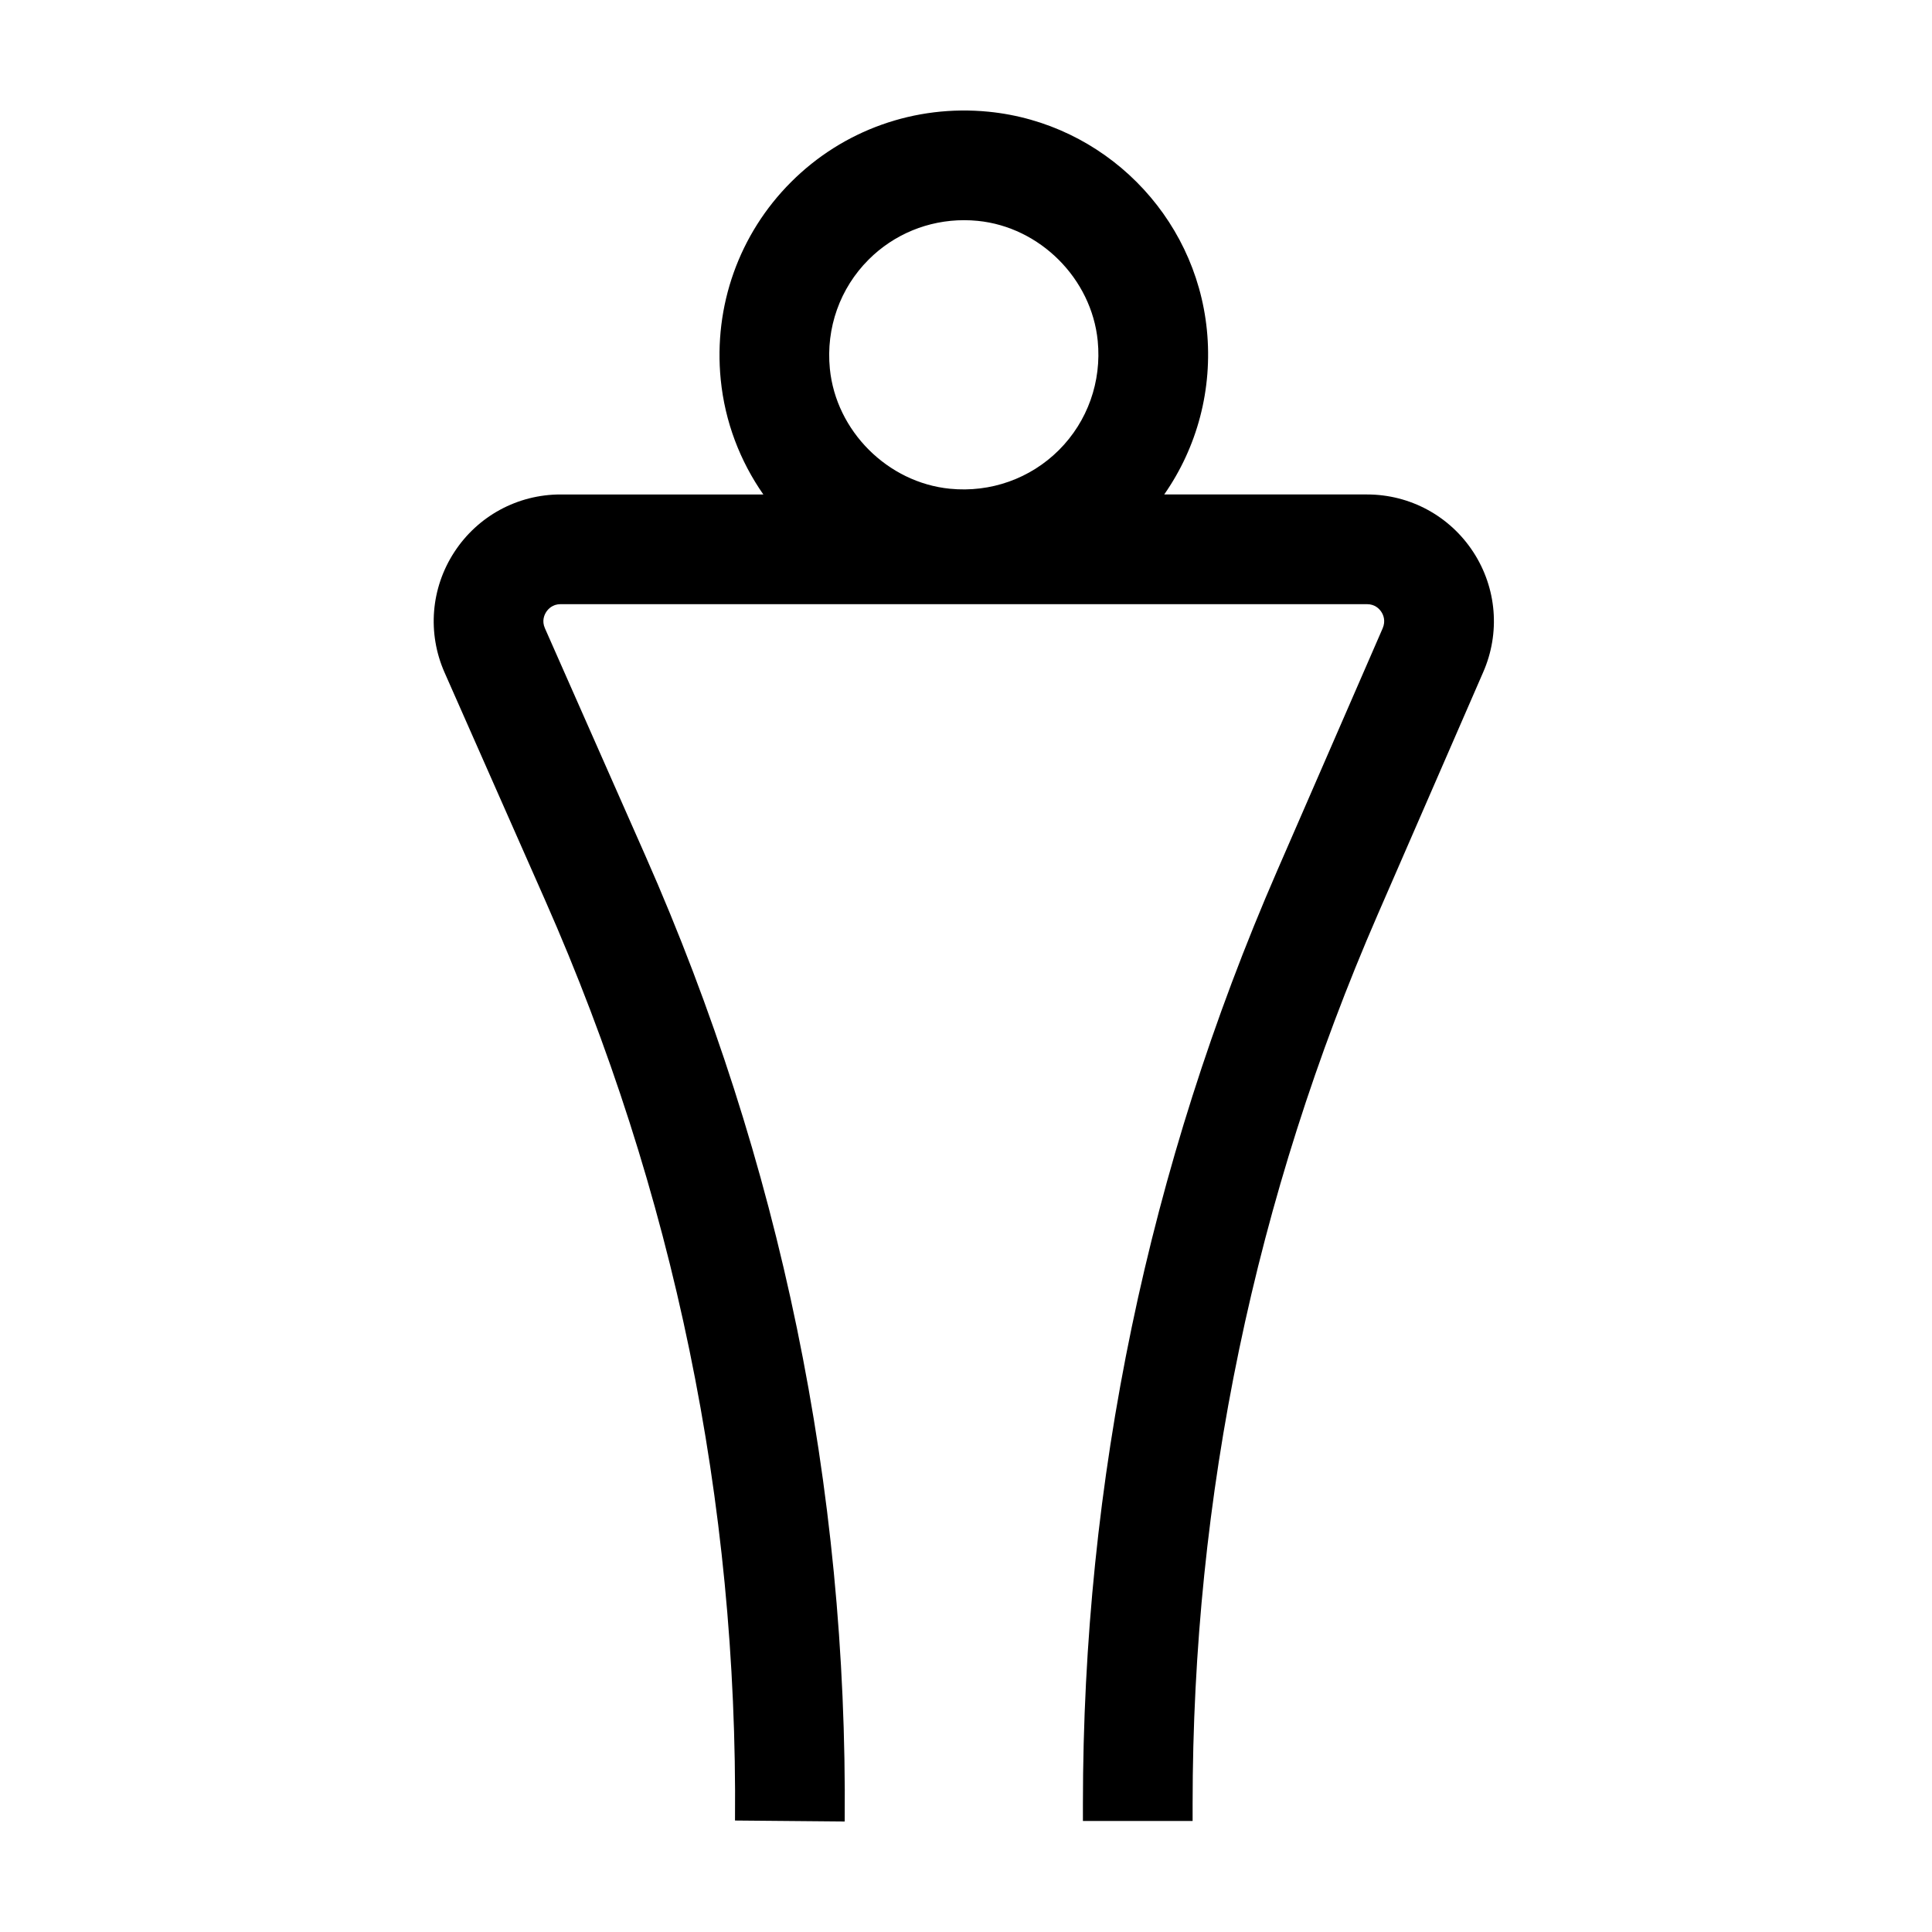 <?xml version="1.0" encoding="UTF-8"?>
<!-- Uploaded to: SVG Repo, www.svgrepo.com, Generator: SVG Repo Mixer Tools -->
<svg fill="#000000" width="800px" height="800px" version="1.1" viewBox="144 144 512 512" xmlns="http://www.w3.org/2000/svg">
 <path d="m374.19 212.8c6.738-6.742 15.801-10.449 25.297-10.449 1.199 0 2.406 0.059 3.617 0.18 16.5 1.637 30.168 15.305 31.805 31.801 1.066 10.785-2.676 21.328-10.266 28.922-7.594 7.59-18.137 11.34-28.918 10.266-16.496-1.637-30.172-15.305-31.805-31.805-1.066-10.785 2.676-21.324 10.27-28.914zm160.25 77.5c-6.227-9.555-16.758-15.262-28.16-15.262h-53.75c8.781-12.578 12.859-27.938 11.309-43.57-3.023-30.504-27.355-54.84-57.863-57.863-19.488-1.922-38.562 4.863-52.336 18.641-13.777 13.773-20.57 32.848-18.641 52.336 1.113 11.25 5.144 21.645 11.293 30.457h-53.734c-11.406 0-21.93 5.707-28.156 15.262-6.227 9.555-7.195 21.492-2.586 31.926l26.648 60.34c34.141 77.316 51.074 159.38 50.32 243.89l29.07 0.258c0.785-88.672-16.977-174.77-52.801-255.89l-26.648-60.34c-0.867-1.957-0.152-3.543 0.352-4.312 0.5-0.77 1.66-2.062 3.801-2.062h213.72c2.141 0 3.301 1.293 3.805 2.062 0.5 0.77 1.211 2.356 0.316 4.387l-27.938 64.199c-34.16 78.496-51.477 161.7-51.477 247.3v4.519h29.07v-4.519c0-81.586 16.504-160.89 49.059-235.71l27.91-64.129c4.606-10.434 3.641-22.371-2.586-31.926z" fill-rule="evenodd"/>
</svg>